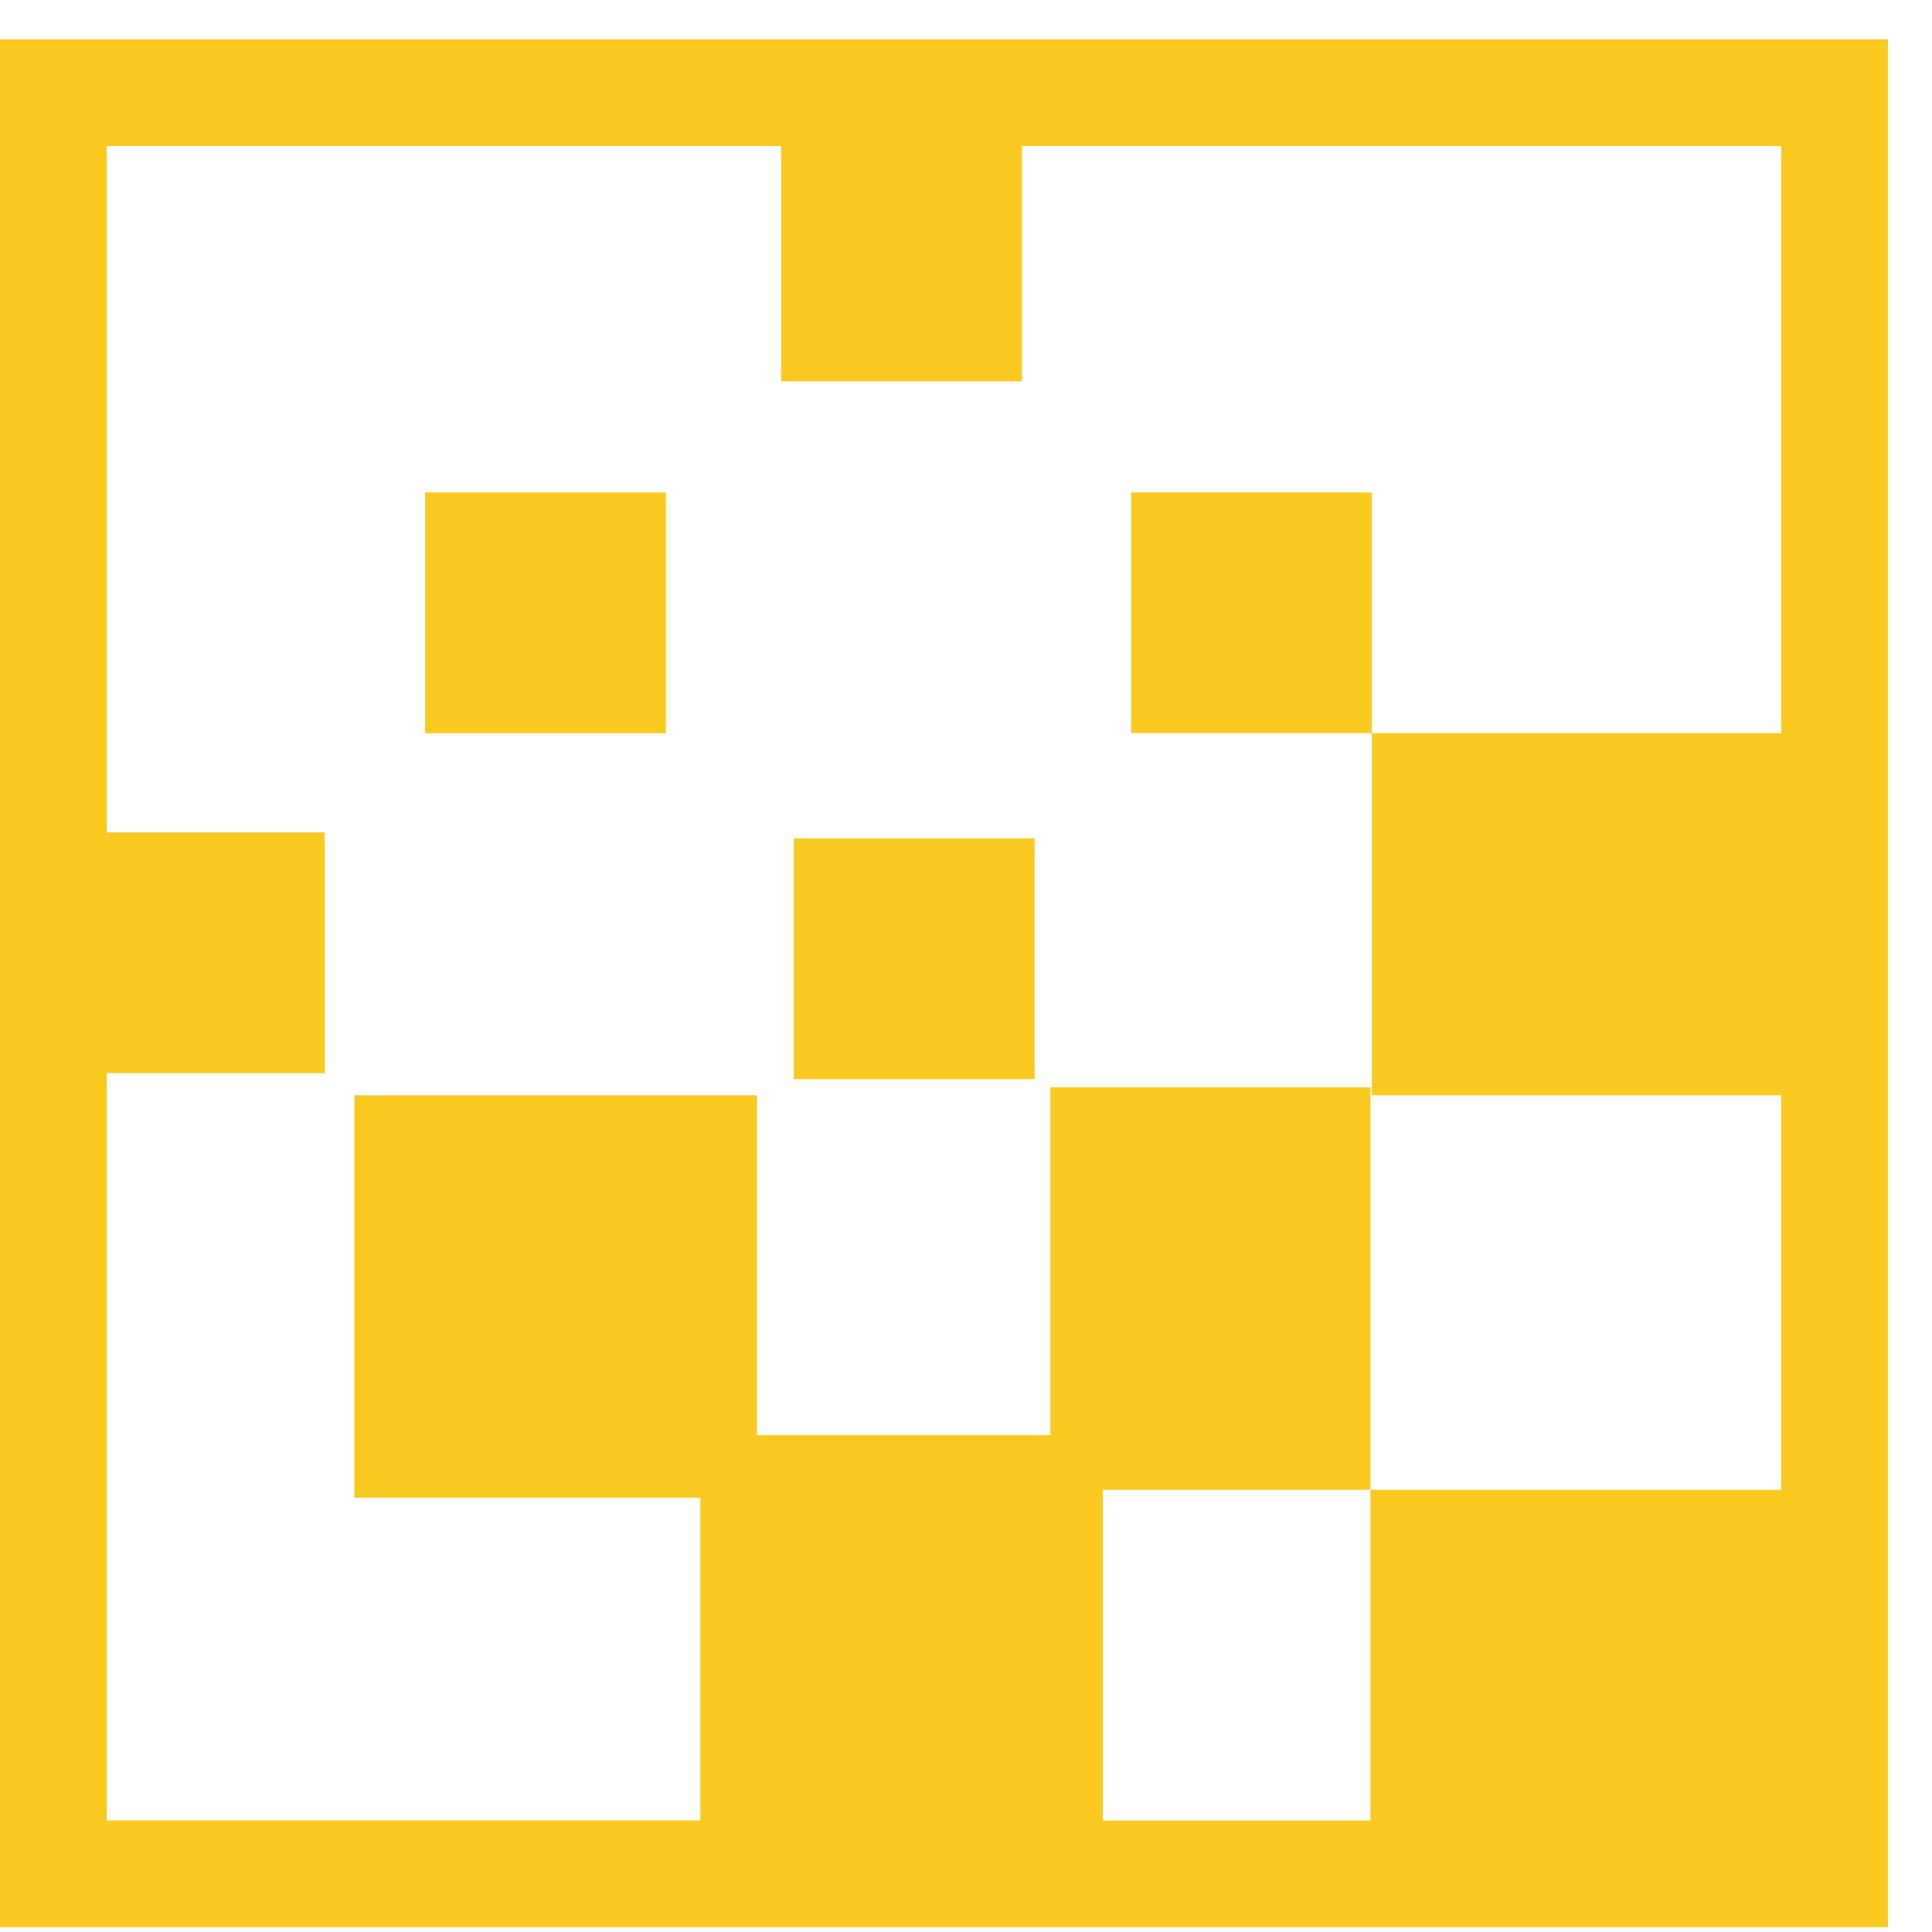  <svg   viewBox="0 0 34 34" fill="none" xmlns="http://www.w3.org/2000/svg" >
      <path d="M0 0.692V33.915H33.224V0.692H0ZM1.878 18.885H5.715V14.648H1.878V2.57H13.747V6.71H17.985V2.57H31.347V12.902H24.142V19.276H31.347V26.218H24.118V32.038H19.408V26.218H24.118V19.135H18.485V25.256H13.321V19.275H6.238V26.358H12.325V32.037H1.878V18.884V18.885Z" fill="#FACA20" />
      <path d="M18.207 14.754H13.97V18.991H18.207V14.754Z" fill="#FACA20" />
      <path d="M24.142 8.665H19.905V12.902H24.142V8.665Z" fill="#FACA20" />
      <path d="M11.719 8.666H7.481V12.903H11.719V8.666Z" fill="#FACA20" />
    </svg>